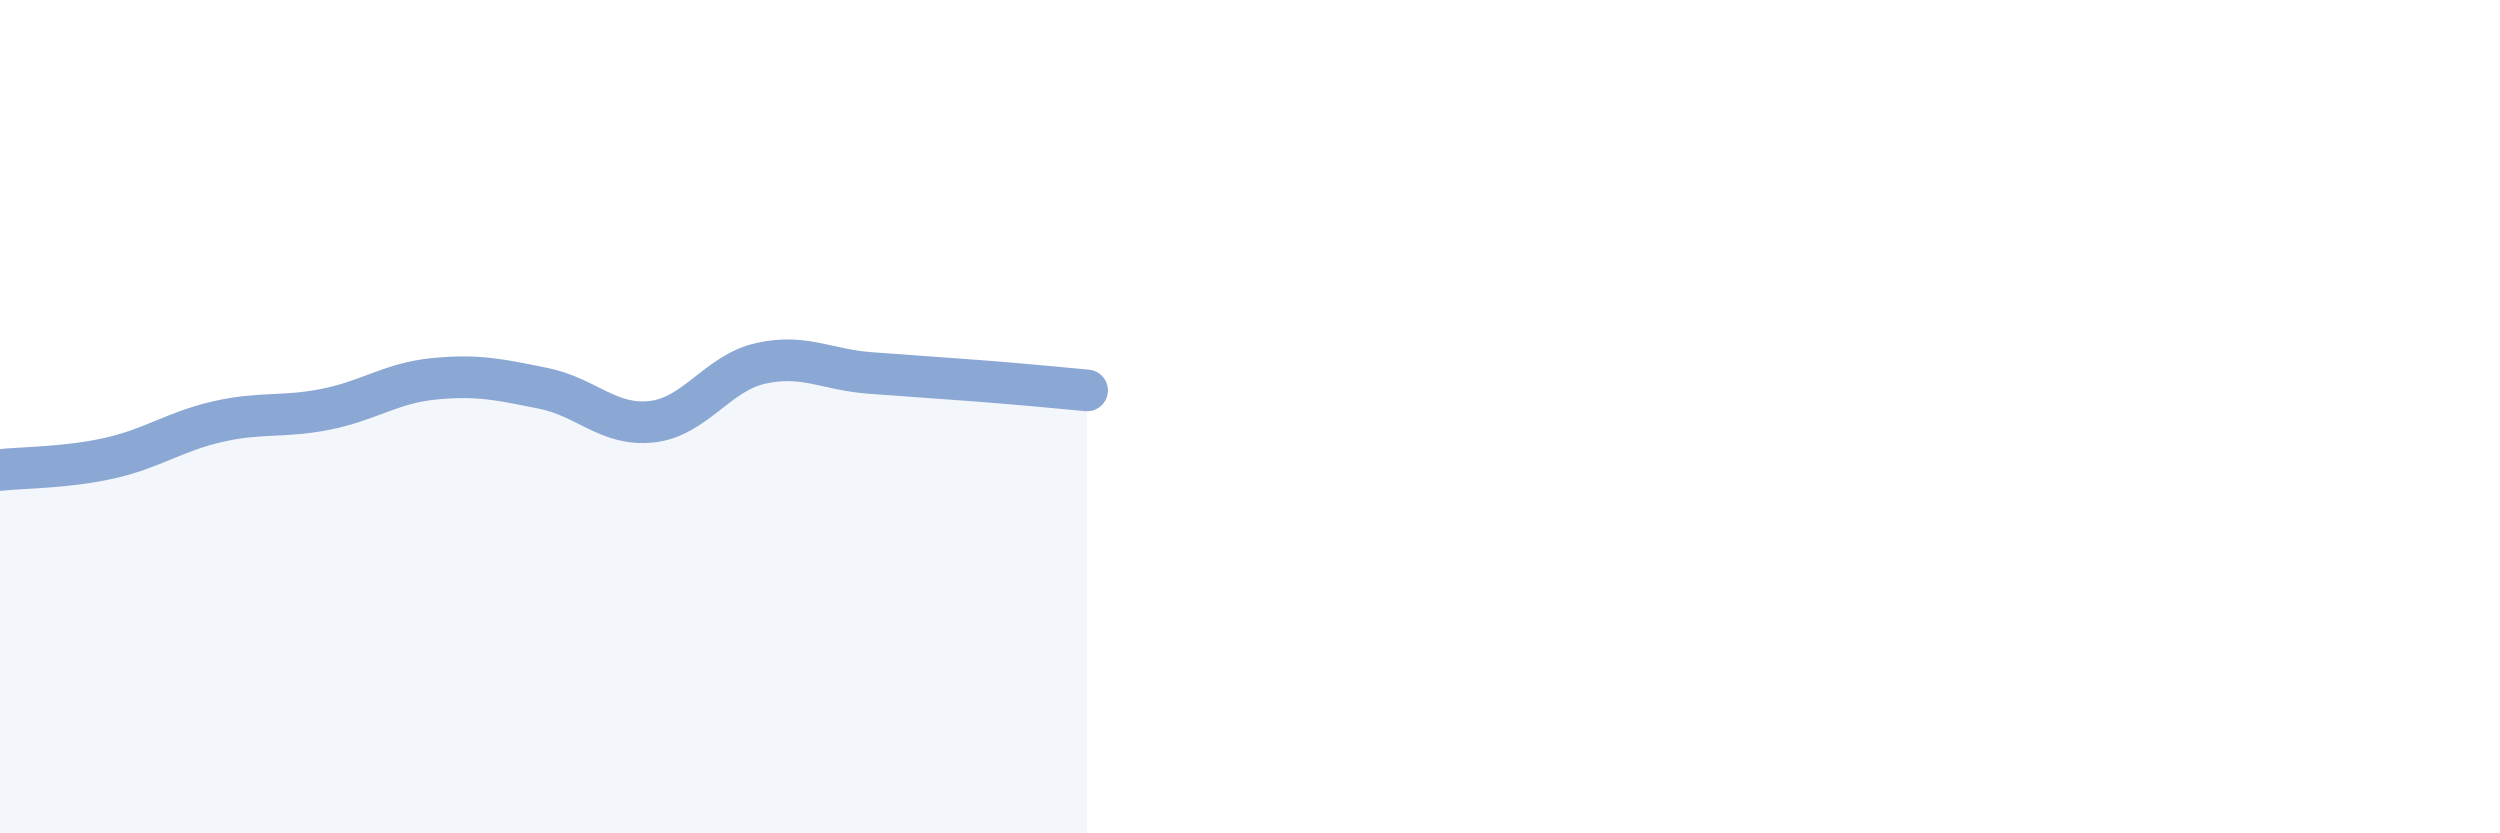 
    <svg width="60" height="20" viewBox="0 0 60 20" xmlns="http://www.w3.org/2000/svg">
      <path
        d="M 0,11.28 C 0.52,11.22 1.57,11.23 2.61,11 C 3.65,10.77 4.18,10.36 5.22,10.12 C 6.26,9.88 6.79,10.03 7.83,9.82 C 8.87,9.61 9.39,9.19 10.43,9.09 C 11.47,8.99 12,9.11 13.04,9.32 C 14.08,9.53 14.61,10.24 15.65,10.12 C 16.69,10 17.22,8.95 18.26,8.72 C 19.3,8.49 19.83,8.87 20.87,8.95 C 21.91,9.03 22.44,9.06 23.48,9.14 C 24.52,9.22 25.57,9.32 26.09,9.37L26.09 20L0 20Z"
        fill="#8ba7d3"
        opacity="0.1"
        stroke-linecap="round"
        stroke-linejoin="round"
      />
      <path
        d="M 0,11.28 C 0.52,11.22 1.57,11.23 2.61,11 C 3.65,10.77 4.18,10.36 5.22,10.12 C 6.26,9.88 6.79,10.03 7.83,9.82 C 8.87,9.61 9.39,9.19 10.43,9.09 C 11.47,8.99 12,9.11 13.04,9.32 C 14.08,9.53 14.61,10.24 15.65,10.12 C 16.69,10 17.22,8.95 18.26,8.72 C 19.3,8.49 19.83,8.87 20.87,8.95 C 21.91,9.03 22.44,9.06 23.48,9.14 C 24.52,9.22 25.57,9.32 26.09,9.37"
        stroke="#8ba7d3"
        stroke-width="1"
        fill="none"
        stroke-linecap="round"
        stroke-linejoin="round"
      />
    </svg>
  